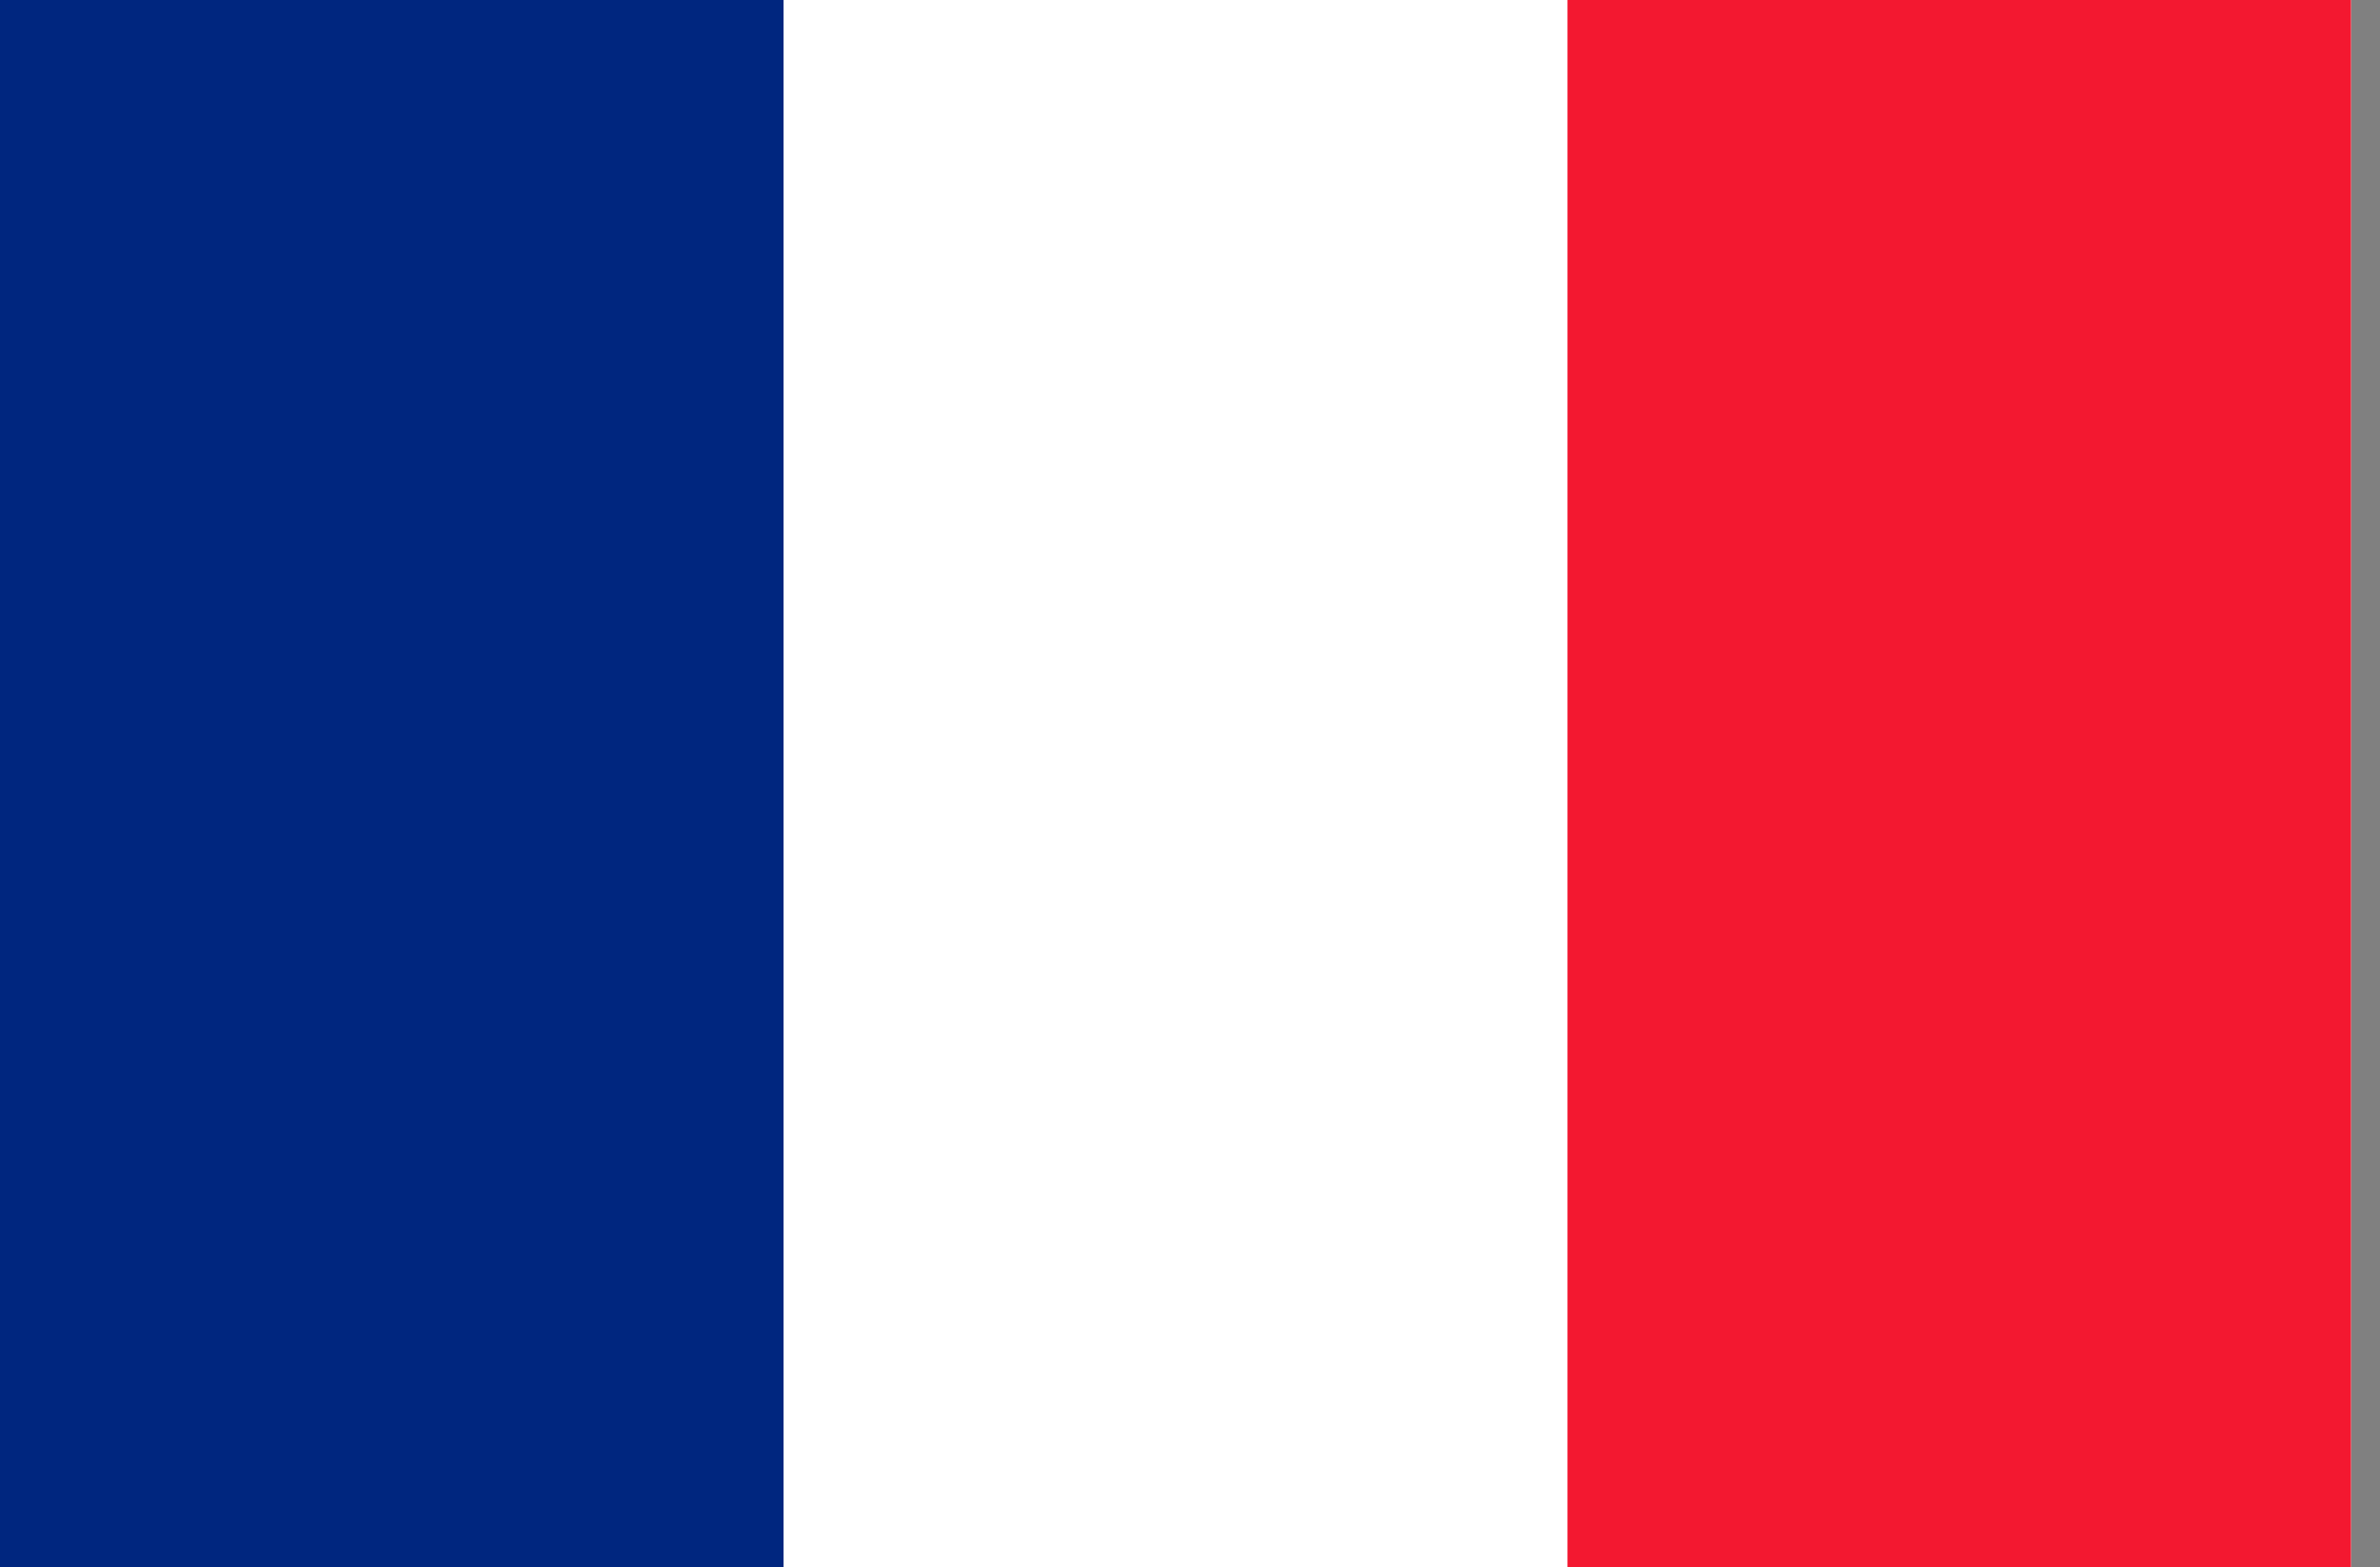 <svg width="41" height="27" viewBox="0 0 41 27" fill="none" xmlns="http://www.w3.org/2000/svg">
<rect x="0" y="0" width="41" height="27" fill="#808080" stroke="none"/>
<g clip-path="url(#clip0_102_2)">
<path fill-rule="evenodd" clip-rule="evenodd" d="M0 -1.688H40.5V28.688H0V-1.688Z" fill="white"/>
<path fill-rule="evenodd" clip-rule="evenodd" d="M0 -1.688H13.498V28.688H0V-1.688Z" fill="#00267F"/>
<path fill-rule="evenodd" clip-rule="evenodd" d="M27.002 -1.688H40.5V28.688H27.002V-1.688Z" fill="#F31830"/>
</g>
<defs>
<clipPath id="clip0_102_2">
<rect width="40.5" height="27" fill="white"/>
</clipPath>
</defs>
</svg>

